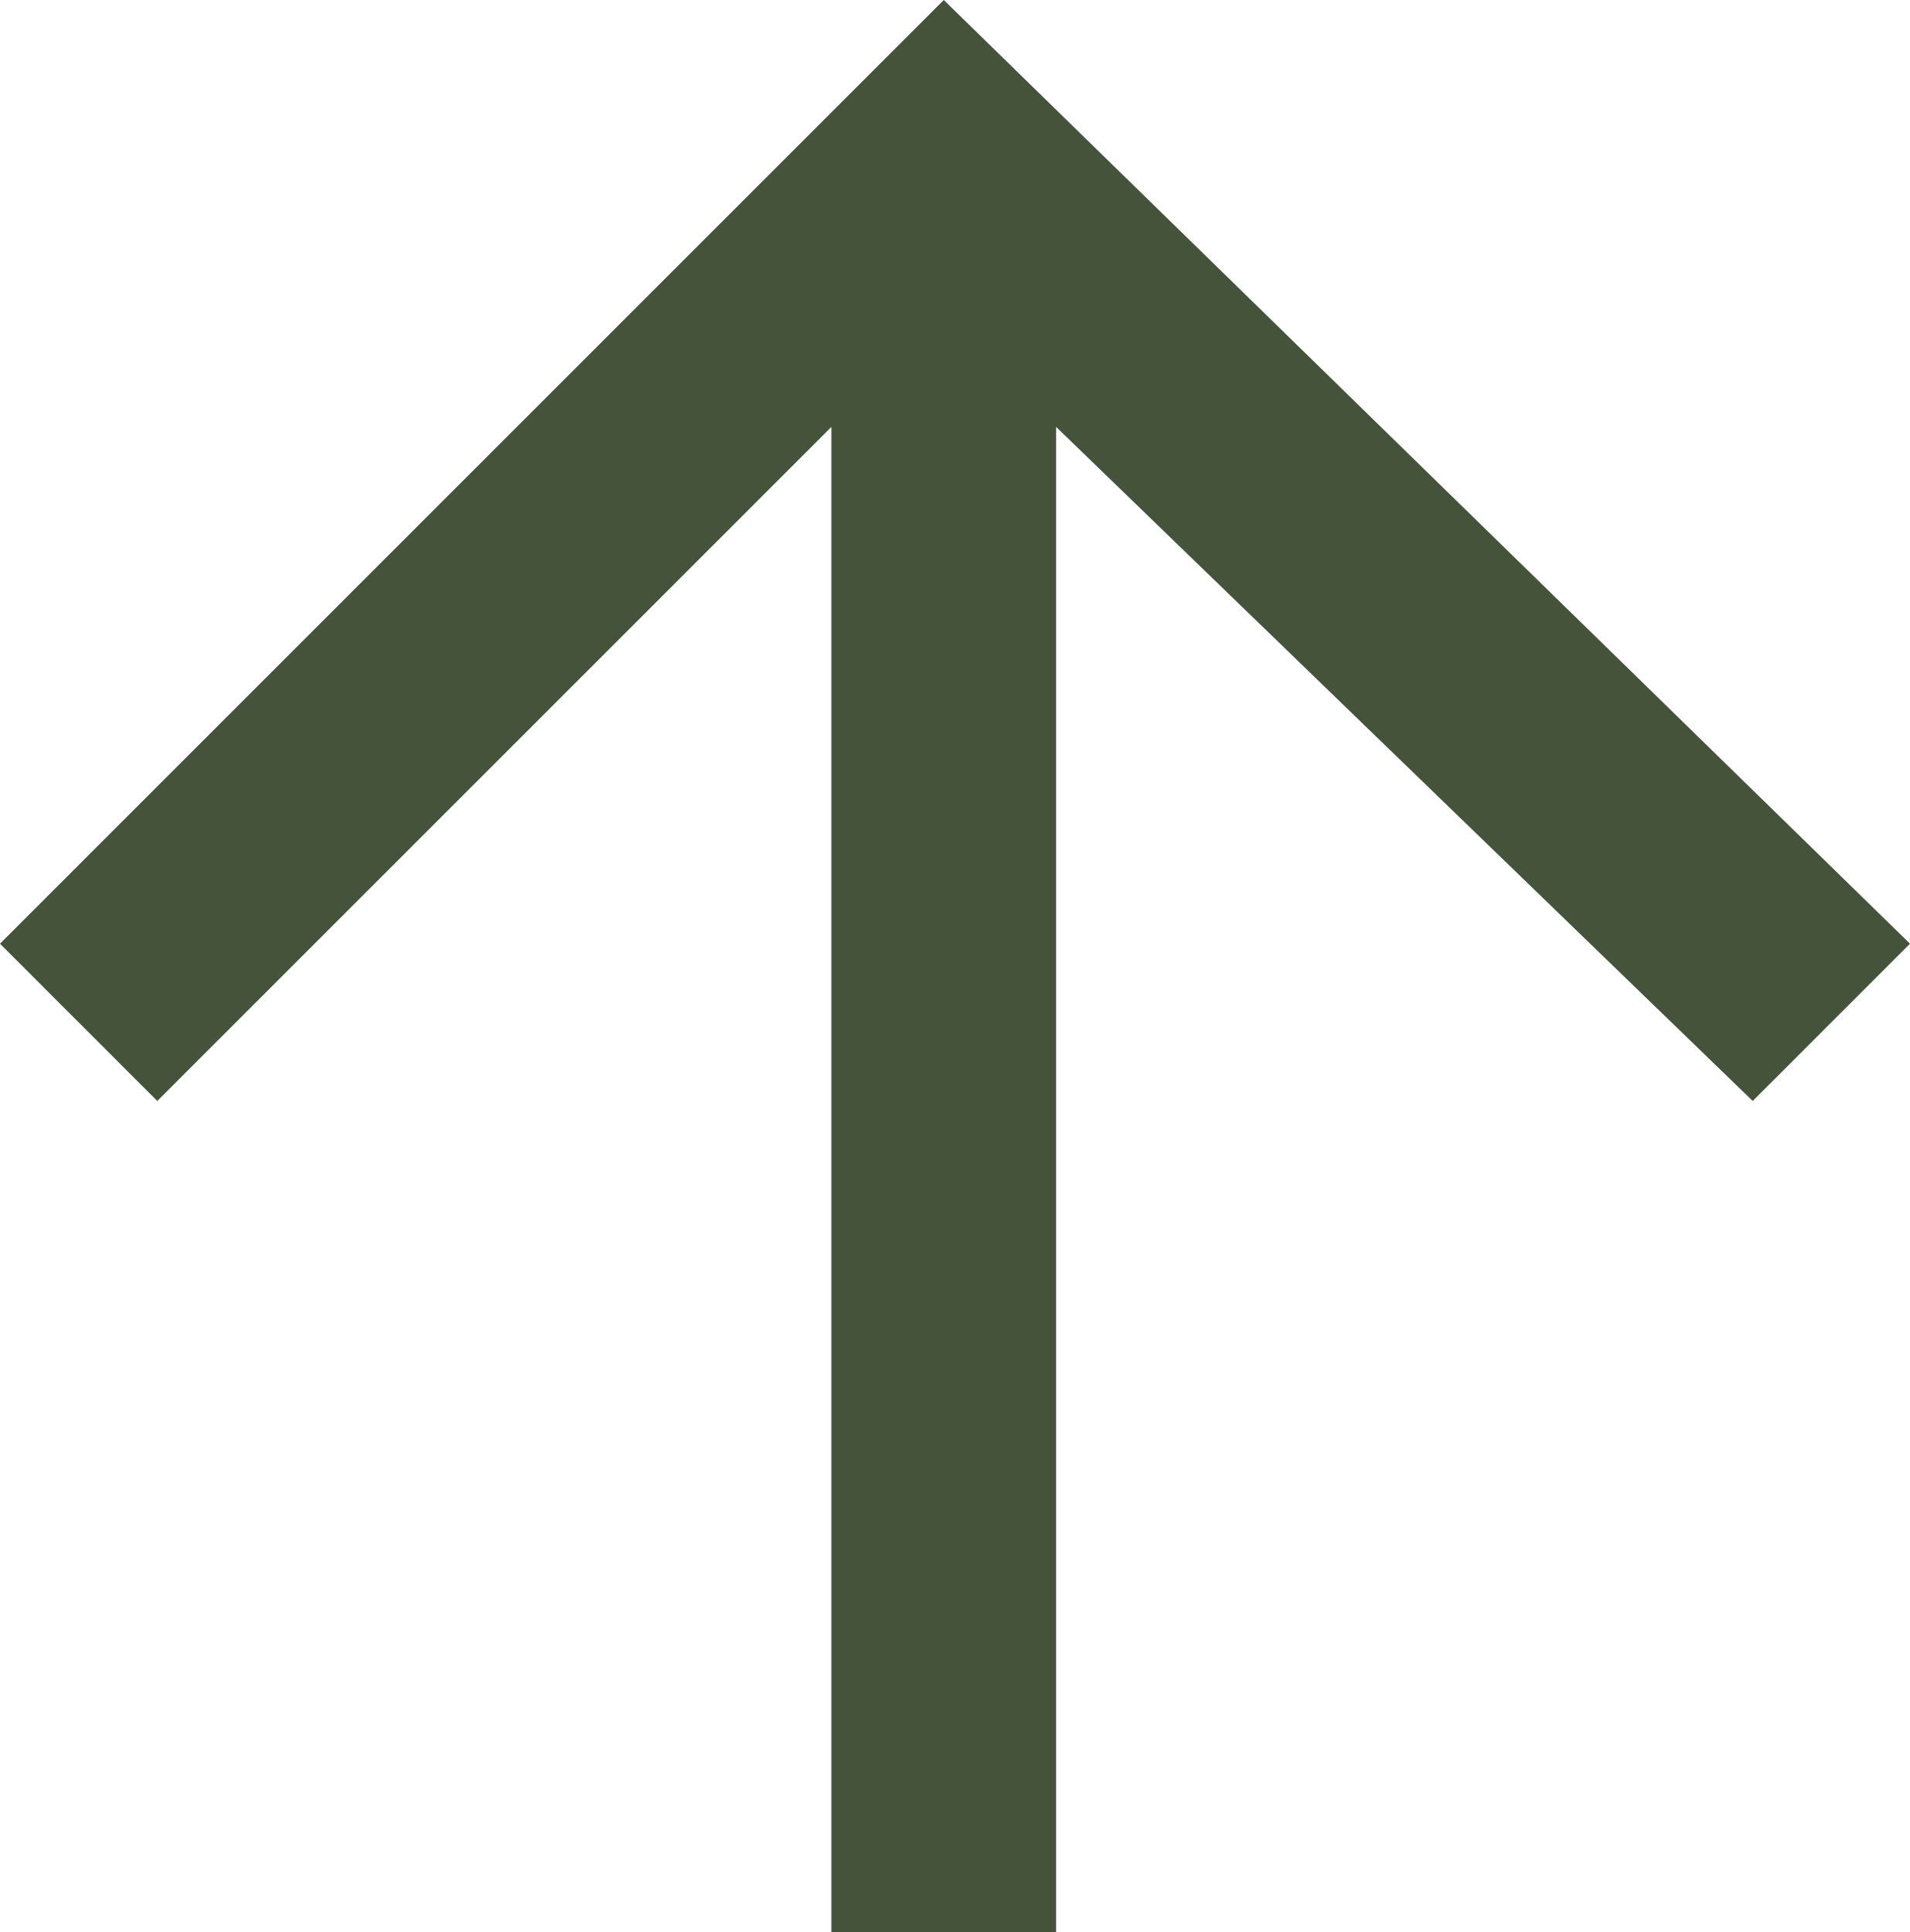 <?xml version="1.0" encoding="utf-8"?>
<!-- Generator: Adobe Illustrator 26.2.1, SVG Export Plug-In . SVG Version: 6.00 Build 0)  -->
<svg version="1.1" id="Layer_1" xmlns="http://www.w3.org/2000/svg" xmlns:xlink="http://www.w3.org/1999/xlink" x="0px" y="0px"
	 viewBox="0 0 8.5 8.6" style="enable-background:new 0 0 8.5 8.6;" xml:space="preserve">
<style type="text/css">
	.st0{fill:#45533B;}
</style>
<polygon class="st0" points="0,4.2 0.7,4.9 3.7,1.9 3.7,8.6 4.7,8.6 4.7,1.9 7.8,4.9 8.5,4.2 4.2,0 "/>
</svg>

